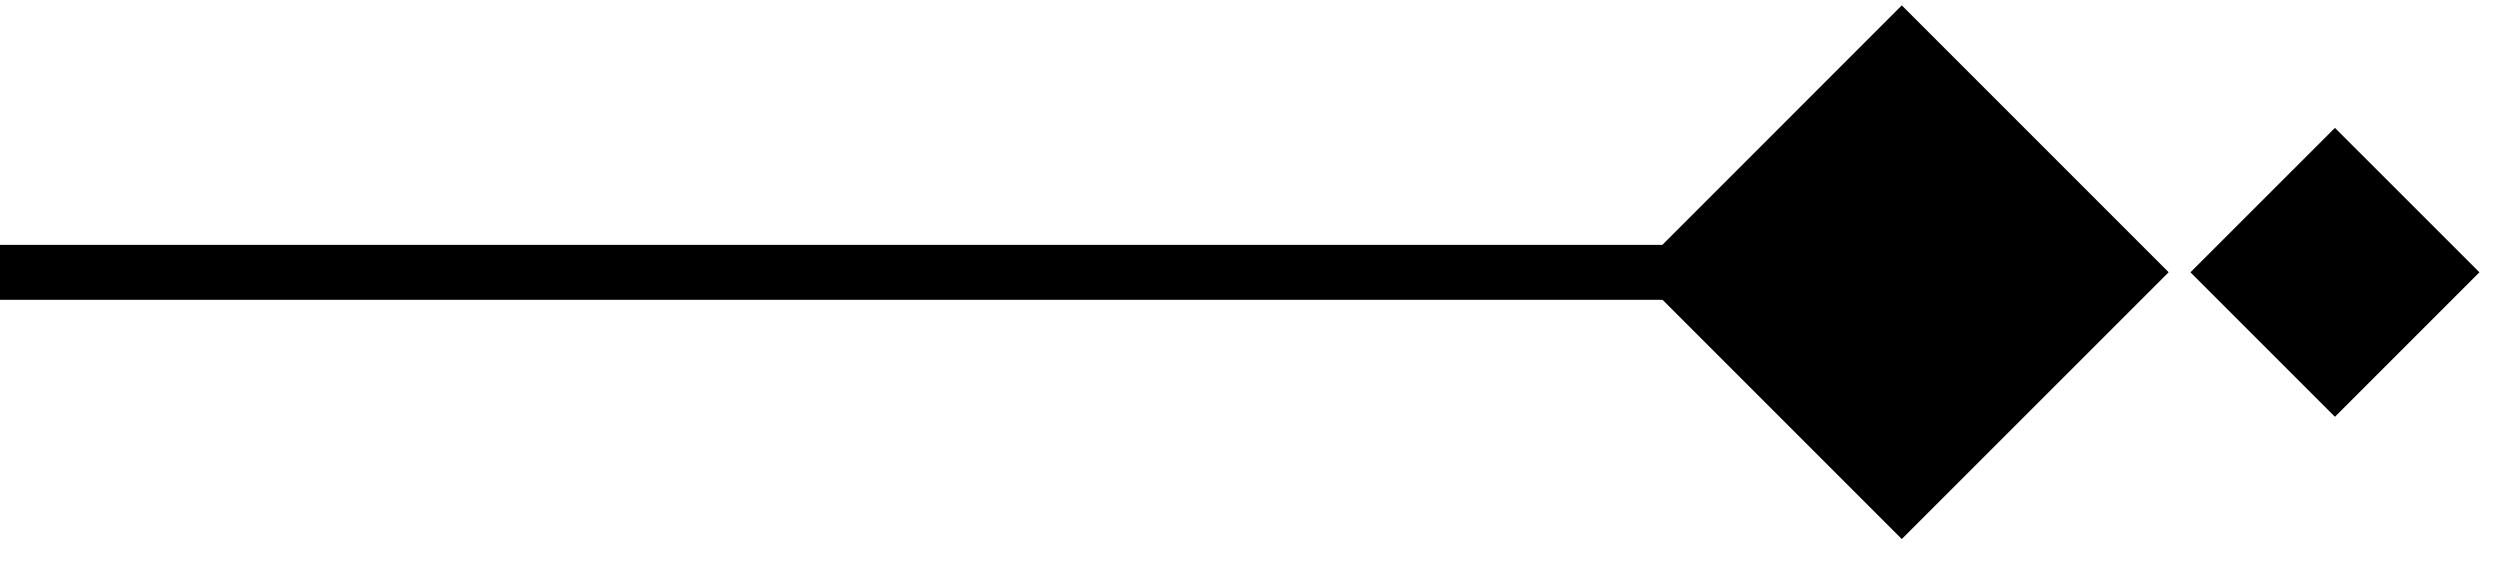 <svg width="39" height="9" viewBox="0 0 39 9" fill="none" xmlns="http://www.w3.org/2000/svg">
<g clip-path="url(#clip0_317_19852)">
<path d="M-0 4.677L26.565 4.677L26.565 3.82L-0 3.82L-0 4.677Z" fill="black"/>
<path d="M29.668 8.409L33.831 4.247L29.668 0.084L25.506 4.247L29.668 8.409Z" fill="black"/>
<path d="M36.425 6.502L38.679 4.248L36.425 1.995L34.171 4.248L36.425 6.502Z" fill="black"/>
</g>
<defs>
<clipPath id="clip0_317_19852">
<rect width="38.683" height="8.409" fill="white" transform="translate(38.683 8.409) rotate(180)"/>
</clipPath>
</defs>
</svg>
